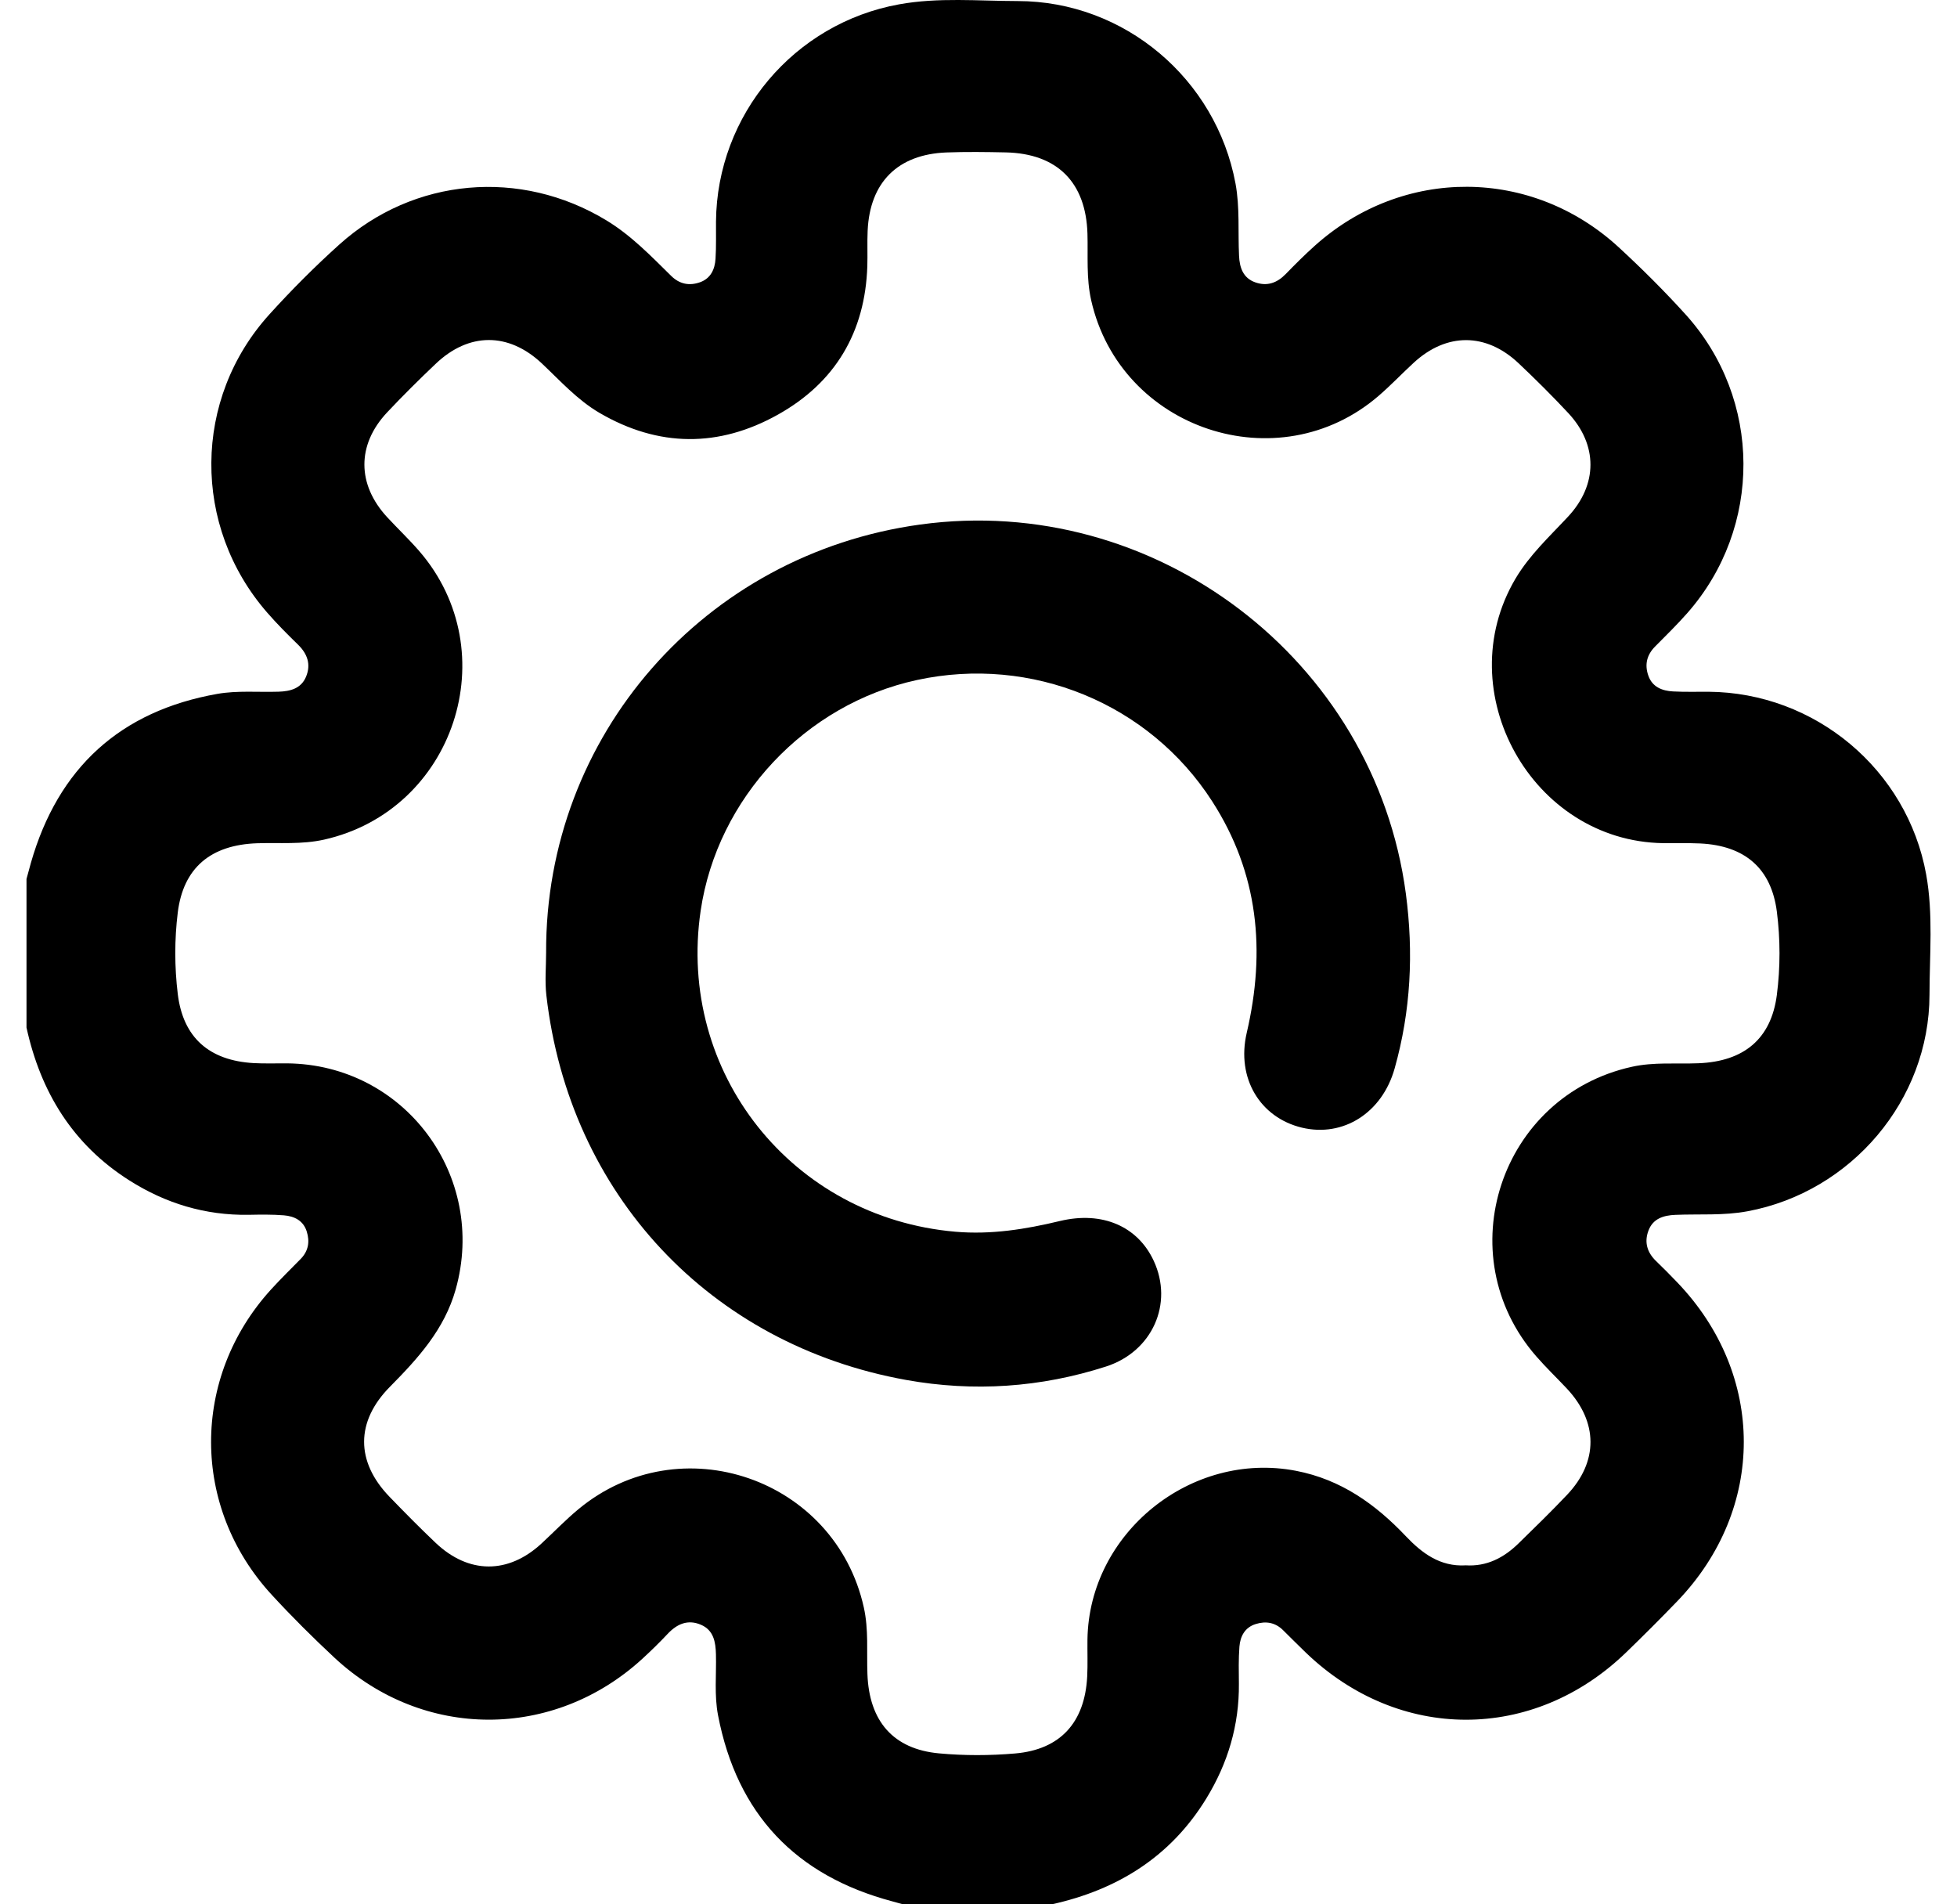 <svg width="37" height="36" viewBox="0 0 37 36" fill="none" xmlns="http://www.w3.org/2000/svg">
<g clip-path="url(#clip0_2550_22623)">
<path d="M19.884 36H17.074C17.007 35.982 16.94 35.962 16.872 35.944C15.043 35.458 13.935 34.293 13.576 32.428C13.502 32.046 13.546 31.658 13.536 31.273C13.53 31.041 13.493 30.818 13.253 30.715C13.007 30.609 12.802 30.697 12.624 30.886C12.472 31.048 12.313 31.203 12.149 31.354C10.467 32.898 7.999 32.895 6.326 31.34C5.916 30.958 5.517 30.561 5.137 30.148C3.612 28.492 3.61 26.042 5.123 24.378C5.304 24.179 5.497 23.991 5.685 23.799C5.832 23.649 5.86 23.471 5.799 23.279C5.734 23.073 5.564 22.991 5.368 22.975C5.147 22.957 4.924 22.961 4.702 22.965C3.882 22.978 3.13 22.75 2.443 22.313C1.375 21.636 0.768 20.643 0.501 19.425C0.501 18.489 0.501 17.553 0.501 16.616C0.528 16.515 0.555 16.413 0.584 16.312C1.098 14.517 2.273 13.441 4.111 13.117C4.487 13.051 4.881 13.088 5.267 13.076C5.488 13.069 5.694 13.017 5.787 12.791C5.882 12.56 5.813 12.361 5.635 12.187C5.434 11.991 5.235 11.792 5.051 11.58C3.629 9.948 3.643 7.538 5.098 5.938C5.514 5.479 5.954 5.038 6.414 4.624C7.823 3.355 9.843 3.182 11.465 4.166C11.932 4.449 12.305 4.837 12.688 5.214C12.847 5.372 13.033 5.408 13.237 5.335C13.439 5.262 13.516 5.088 13.528 4.892C13.543 4.659 13.535 4.424 13.537 4.19C13.553 2.174 15.011 0.441 16.999 0.082C17.743 -0.053 18.494 0.019 19.241 0.02C21.258 0.021 22.991 1.49 23.359 3.469C23.443 3.925 23.404 4.379 23.426 4.834C23.436 5.056 23.5 5.256 23.734 5.338C23.956 5.416 24.143 5.35 24.307 5.182C24.486 4.998 24.669 4.815 24.86 4.644C26.527 3.15 28.96 3.16 30.607 4.677C31.045 5.081 31.47 5.504 31.87 5.946C33.317 7.546 33.326 9.972 31.901 11.59C31.708 11.809 31.498 12.014 31.292 12.222C31.135 12.38 31.092 12.564 31.163 12.769C31.238 12.988 31.425 13.06 31.633 13.071C31.855 13.083 32.078 13.076 32.3 13.077C34.319 13.091 36.059 14.55 36.417 16.53C36.553 17.285 36.481 18.048 36.48 18.807C36.477 20.798 35.001 22.533 33.04 22.898C32.586 22.983 32.13 22.947 31.676 22.966C31.454 22.975 31.252 23.034 31.166 23.265C31.084 23.484 31.142 23.677 31.311 23.84C31.446 23.969 31.577 24.103 31.707 24.238C33.388 25.987 33.39 28.525 31.711 30.27C31.394 30.599 31.071 30.922 30.743 31.239C28.988 32.935 26.445 32.933 24.685 31.238C24.542 31.1 24.402 30.959 24.26 30.819C24.112 30.671 23.934 30.641 23.742 30.701C23.535 30.765 23.449 30.933 23.433 31.129C23.415 31.362 23.421 31.597 23.423 31.831C23.43 32.613 23.215 33.332 22.809 33.996C22.134 35.1 21.128 35.725 19.884 36H19.884ZM27.706 29.591C28.108 29.618 28.432 29.449 28.711 29.176C29.021 28.873 29.332 28.571 29.629 28.257C30.221 27.632 30.216 26.883 29.624 26.25C29.432 26.046 29.229 25.851 29.045 25.64C27.369 23.719 28.363 20.718 30.852 20.167C31.27 20.074 31.69 20.117 32.111 20.1C32.973 20.066 33.486 19.639 33.594 18.809C33.661 18.288 33.661 17.755 33.594 17.233C33.488 16.414 32.988 15.986 32.146 15.945C31.912 15.934 31.678 15.943 31.443 15.939C28.964 15.902 27.389 13.077 28.652 10.94C28.918 10.491 29.297 10.142 29.648 9.765C30.209 9.162 30.211 8.411 29.652 7.81C29.349 7.485 29.033 7.171 28.71 6.866C28.095 6.286 27.349 6.286 26.729 6.857C26.505 7.063 26.295 7.285 26.065 7.483C24.17 9.118 21.18 8.119 20.63 5.675C20.536 5.257 20.572 4.837 20.56 4.417C20.531 3.447 19.989 2.903 19.017 2.881C18.642 2.873 18.267 2.868 17.893 2.882C16.974 2.918 16.445 3.445 16.404 4.363C16.394 4.585 16.405 4.808 16.398 5.03C16.358 6.28 15.791 7.233 14.708 7.838C13.593 8.462 12.452 8.458 11.334 7.805C10.914 7.559 10.593 7.199 10.244 6.87C9.615 6.279 8.864 6.28 8.238 6.877C7.924 7.175 7.616 7.48 7.319 7.796C6.744 8.408 6.748 9.159 7.321 9.778C7.519 9.992 7.732 10.194 7.924 10.415C9.58 12.326 8.588 15.322 6.125 15.873C5.706 15.966 5.286 15.928 4.866 15.941C3.986 15.97 3.466 16.403 3.361 17.25C3.298 17.76 3.299 18.28 3.361 18.791C3.461 19.615 3.956 20.049 4.795 20.097C5.004 20.109 5.216 20.1 5.426 20.102C7.65 20.121 9.219 22.232 8.615 24.377C8.402 25.132 7.904 25.678 7.373 26.215C6.721 26.873 6.724 27.633 7.364 28.295C7.649 28.59 7.937 28.882 8.234 29.164C8.861 29.76 9.61 29.761 10.241 29.176C10.473 28.961 10.693 28.732 10.935 28.531C12.86 26.934 15.79 27.946 16.332 30.388C16.425 30.807 16.384 31.227 16.4 31.647C16.432 32.536 16.887 33.066 17.753 33.146C18.229 33.19 18.715 33.189 19.191 33.148C20.047 33.075 20.51 32.562 20.555 31.695C20.567 31.461 20.557 31.227 20.56 30.993C20.59 28.976 22.522 27.422 24.505 27.805C25.35 27.968 26.003 28.433 26.578 29.039C26.884 29.362 27.226 29.618 27.706 29.592V29.591Z" fill="black"/>
<path d="M10.325 18.01C10.308 13.909 13.315 10.477 17.397 9.916C21.834 9.306 25.993 12.468 26.58 16.896C26.728 18.01 26.674 19.112 26.368 20.197C26.133 21.037 25.396 21.505 24.613 21.317C23.825 21.127 23.372 20.384 23.571 19.526C23.933 17.975 23.794 16.508 22.918 15.148C21.727 13.297 19.504 12.386 17.337 12.855C15.226 13.312 13.561 15.088 13.247 17.216C12.796 20.277 14.975 23.018 18.064 23.285C18.738 23.343 19.388 23.239 20.04 23.082C20.843 22.89 21.511 23.184 21.813 23.835C22.189 24.644 21.788 25.55 20.911 25.833C19.675 26.231 18.409 26.316 17.133 26.087C13.419 25.419 10.762 22.574 10.33 18.817C10.299 18.551 10.325 18.279 10.325 18.01Z" fill="black"/>
</g>
<defs>
<clipPath id="clip0_2550_22623">
<rect width="36" height="36" fill="white" transform="translate(0.5)"/>
</clipPath>
</defs>
</svg>
